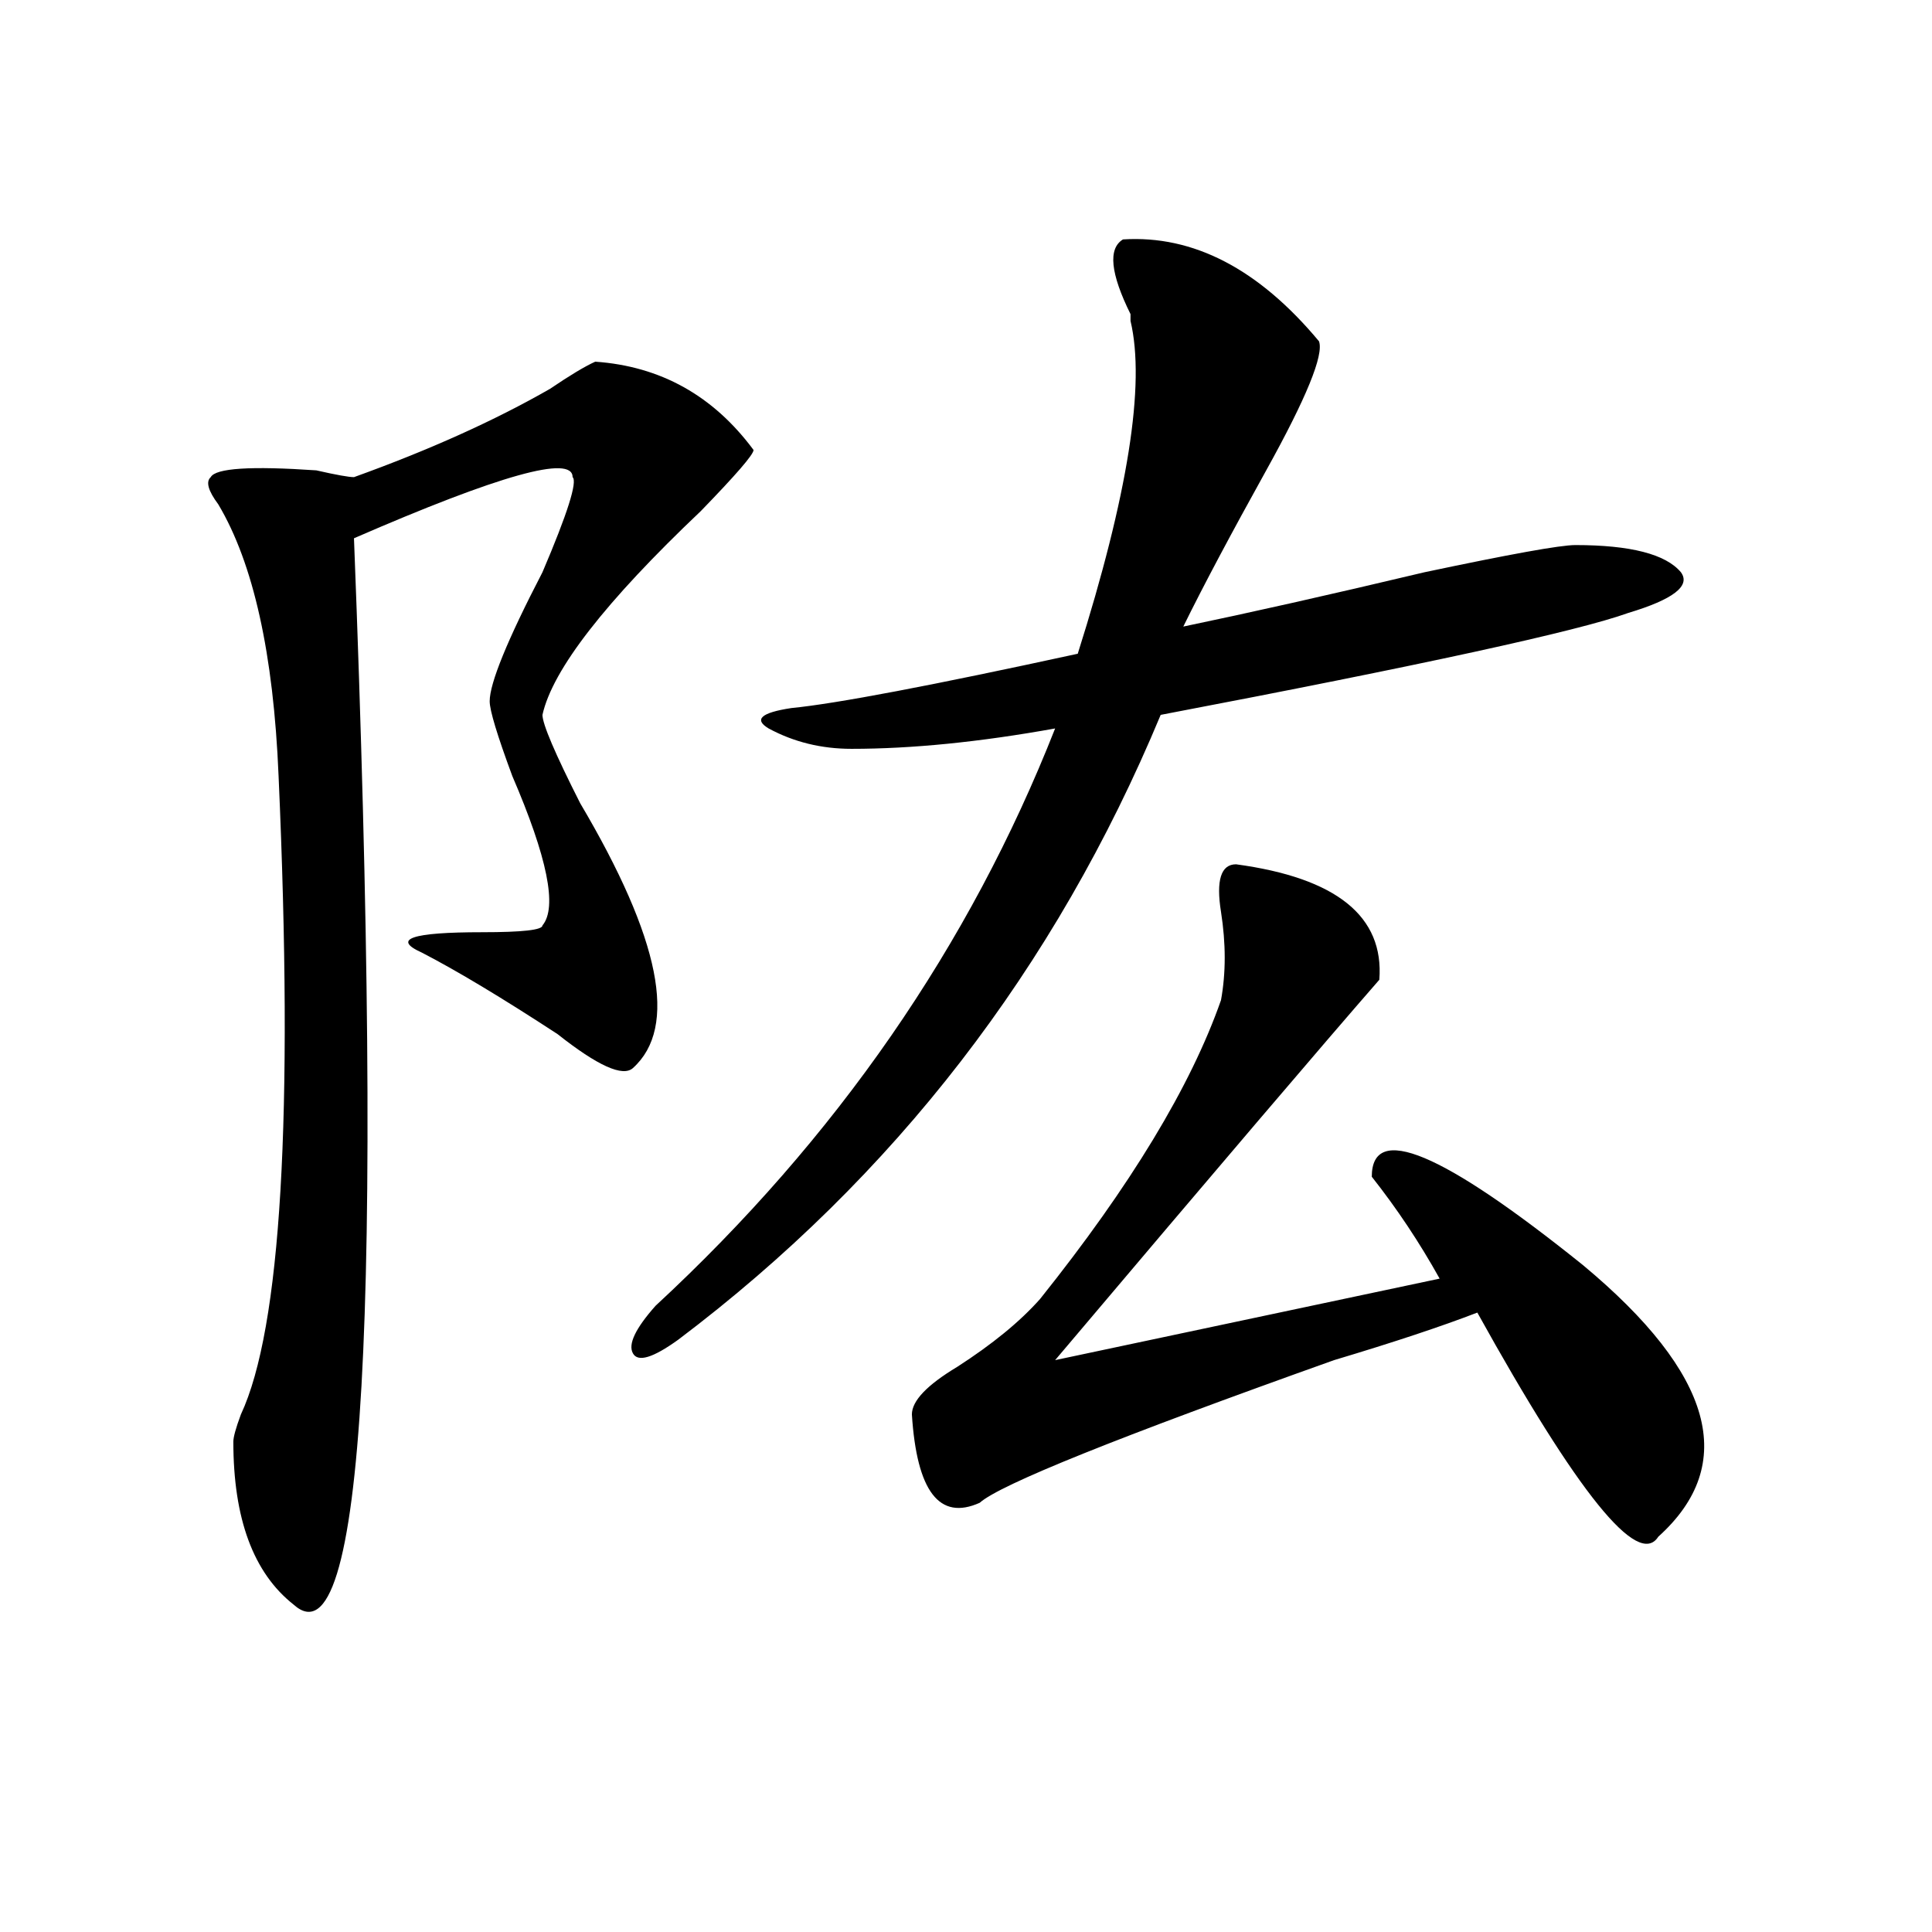 <?xml version="1.0" encoding="utf-8"?>
<!-- Generator: Adobe Illustrator 16.0.0, SVG Export Plug-In . SVG Version: 6.00 Build 0)  -->
<!DOCTYPE svg PUBLIC "-//W3C//DTD SVG 1.1//EN" "http://www.w3.org/Graphics/SVG/1.1/DTD/svg11.dtd">
<svg version="1.1" id="图层_1" xmlns="http://www.w3.org/2000/svg" xmlns:xlink="http://www.w3.org/1999/xlink" x="0px" y="0px"
	 width="1000px" height="1000px" viewBox="0 0 1000 1000" enable-background="new 0 0 1000 1000" xml:space="preserve">
<path d="M308.09,187.203c33.779,2.362,61.096,17.578,81.949,45.703c0,2.362-9.146,12.909-27.316,31.641
	c-49.45,46.912-76.767,82.068-81.949,105.469c0,4.725,6.463,19.94,19.512,45.703c41.584,70.313,50.73,116.016,27.316,137.109
	c-5.244,4.725-18.231-1.153-39.023-17.578c-28.658-18.731-52.072-32.794-70.242-42.188c-15.609-7.031-5.244-10.547,31.219-10.547
	c20.792,0,31.219-1.153,31.219-3.516c7.805-9.338,2.561-35.156-15.609-77.344c-7.805-21.094-11.707-33.947-11.707-38.672
	c0-9.338,9.085-31.641,27.316-66.797c12.987-30.432,18.17-46.856,15.609-49.219c0-11.7-37.743-1.153-113.168,31.641
	c15.609,400.781,5.183,584.747-31.219,551.953c-20.854-16.425-31.219-44.494-31.219-84.375c0-2.307,1.28-7.031,3.902-14.063
	c20.792-44.494,27.316-154.688,19.512-330.469c-2.622-63.281-13.049-110.138-31.219-140.625c-5.244-7.031-6.524-11.7-3.902-14.063
	c2.561-4.669,20.792-5.822,54.633-3.516c10.365,2.362,16.89,3.516,19.512,3.516c39.023-14.063,72.803-29.278,101.461-45.703
	C295.041,194.234,302.846,189.565,308.09,187.203z M581.254,123.922c36.401-2.307,70.242,15.271,101.461,52.734
	c2.561,7.031-6.524,29.334-27.316,66.797c-18.231,32.85-32.561,59.766-42.926,80.859c33.779-7.031,75.425-16.369,124.875-28.125
	c44.206-9.338,70.242-14.063,78.047-14.063c28.597,0,46.828,4.725,54.633,14.063c5.183,7.031-3.902,14.063-27.316,21.094
	c-26.036,9.394-106.705,26.972-241.945,52.734c-54.633,131.287-137.924,239.063-249.75,323.438
	c-13.049,9.394-20.854,11.756-23.414,7.031c-2.622-4.669,1.28-12.854,11.707-24.609c93.656-86.682,162.557-186.328,206.824-298.828
	c-39.023,7.031-74.145,10.547-105.363,10.547c-15.609,0-29.938-3.516-42.926-10.547c-7.805-4.669-3.902-8.185,11.707-10.547
	c23.414-2.307,72.803-11.7,148.289-28.125c25.975-82.013,35.121-139.416,27.316-172.266v-3.516
	C574.729,141.5,573.449,128.646,581.254,123.922z M639.789,447.359c52.011,7.031,76.705,26.972,74.145,59.766
	c-28.658,32.85-84.571,98.438-167.801,196.875l199.02-42.188c-10.427-18.731-22.134-36.31-35.121-52.734
	c0-28.125,36.401-12.854,109.266,45.703c67.62,56.25,80.607,103.162,39.023,140.625c-10.427,16.369-41.646-22.247-93.656-116.016
	c-18.231,7.031-42.926,15.271-74.145,24.609c-111.888,39.881-173.045,64.49-183.41,73.828c-20.854,9.394-32.561-5.822-35.121-45.703
	c0-7.031,7.805-15.216,23.414-24.609c18.17-11.7,32.499-23.4,42.926-35.156c46.828-58.557,78.047-110.138,93.656-154.688
	c2.561-14.063,2.561-29.278,0-45.703C629.362,455.6,631.984,447.359,639.789,447.359z"/>
</svg>
